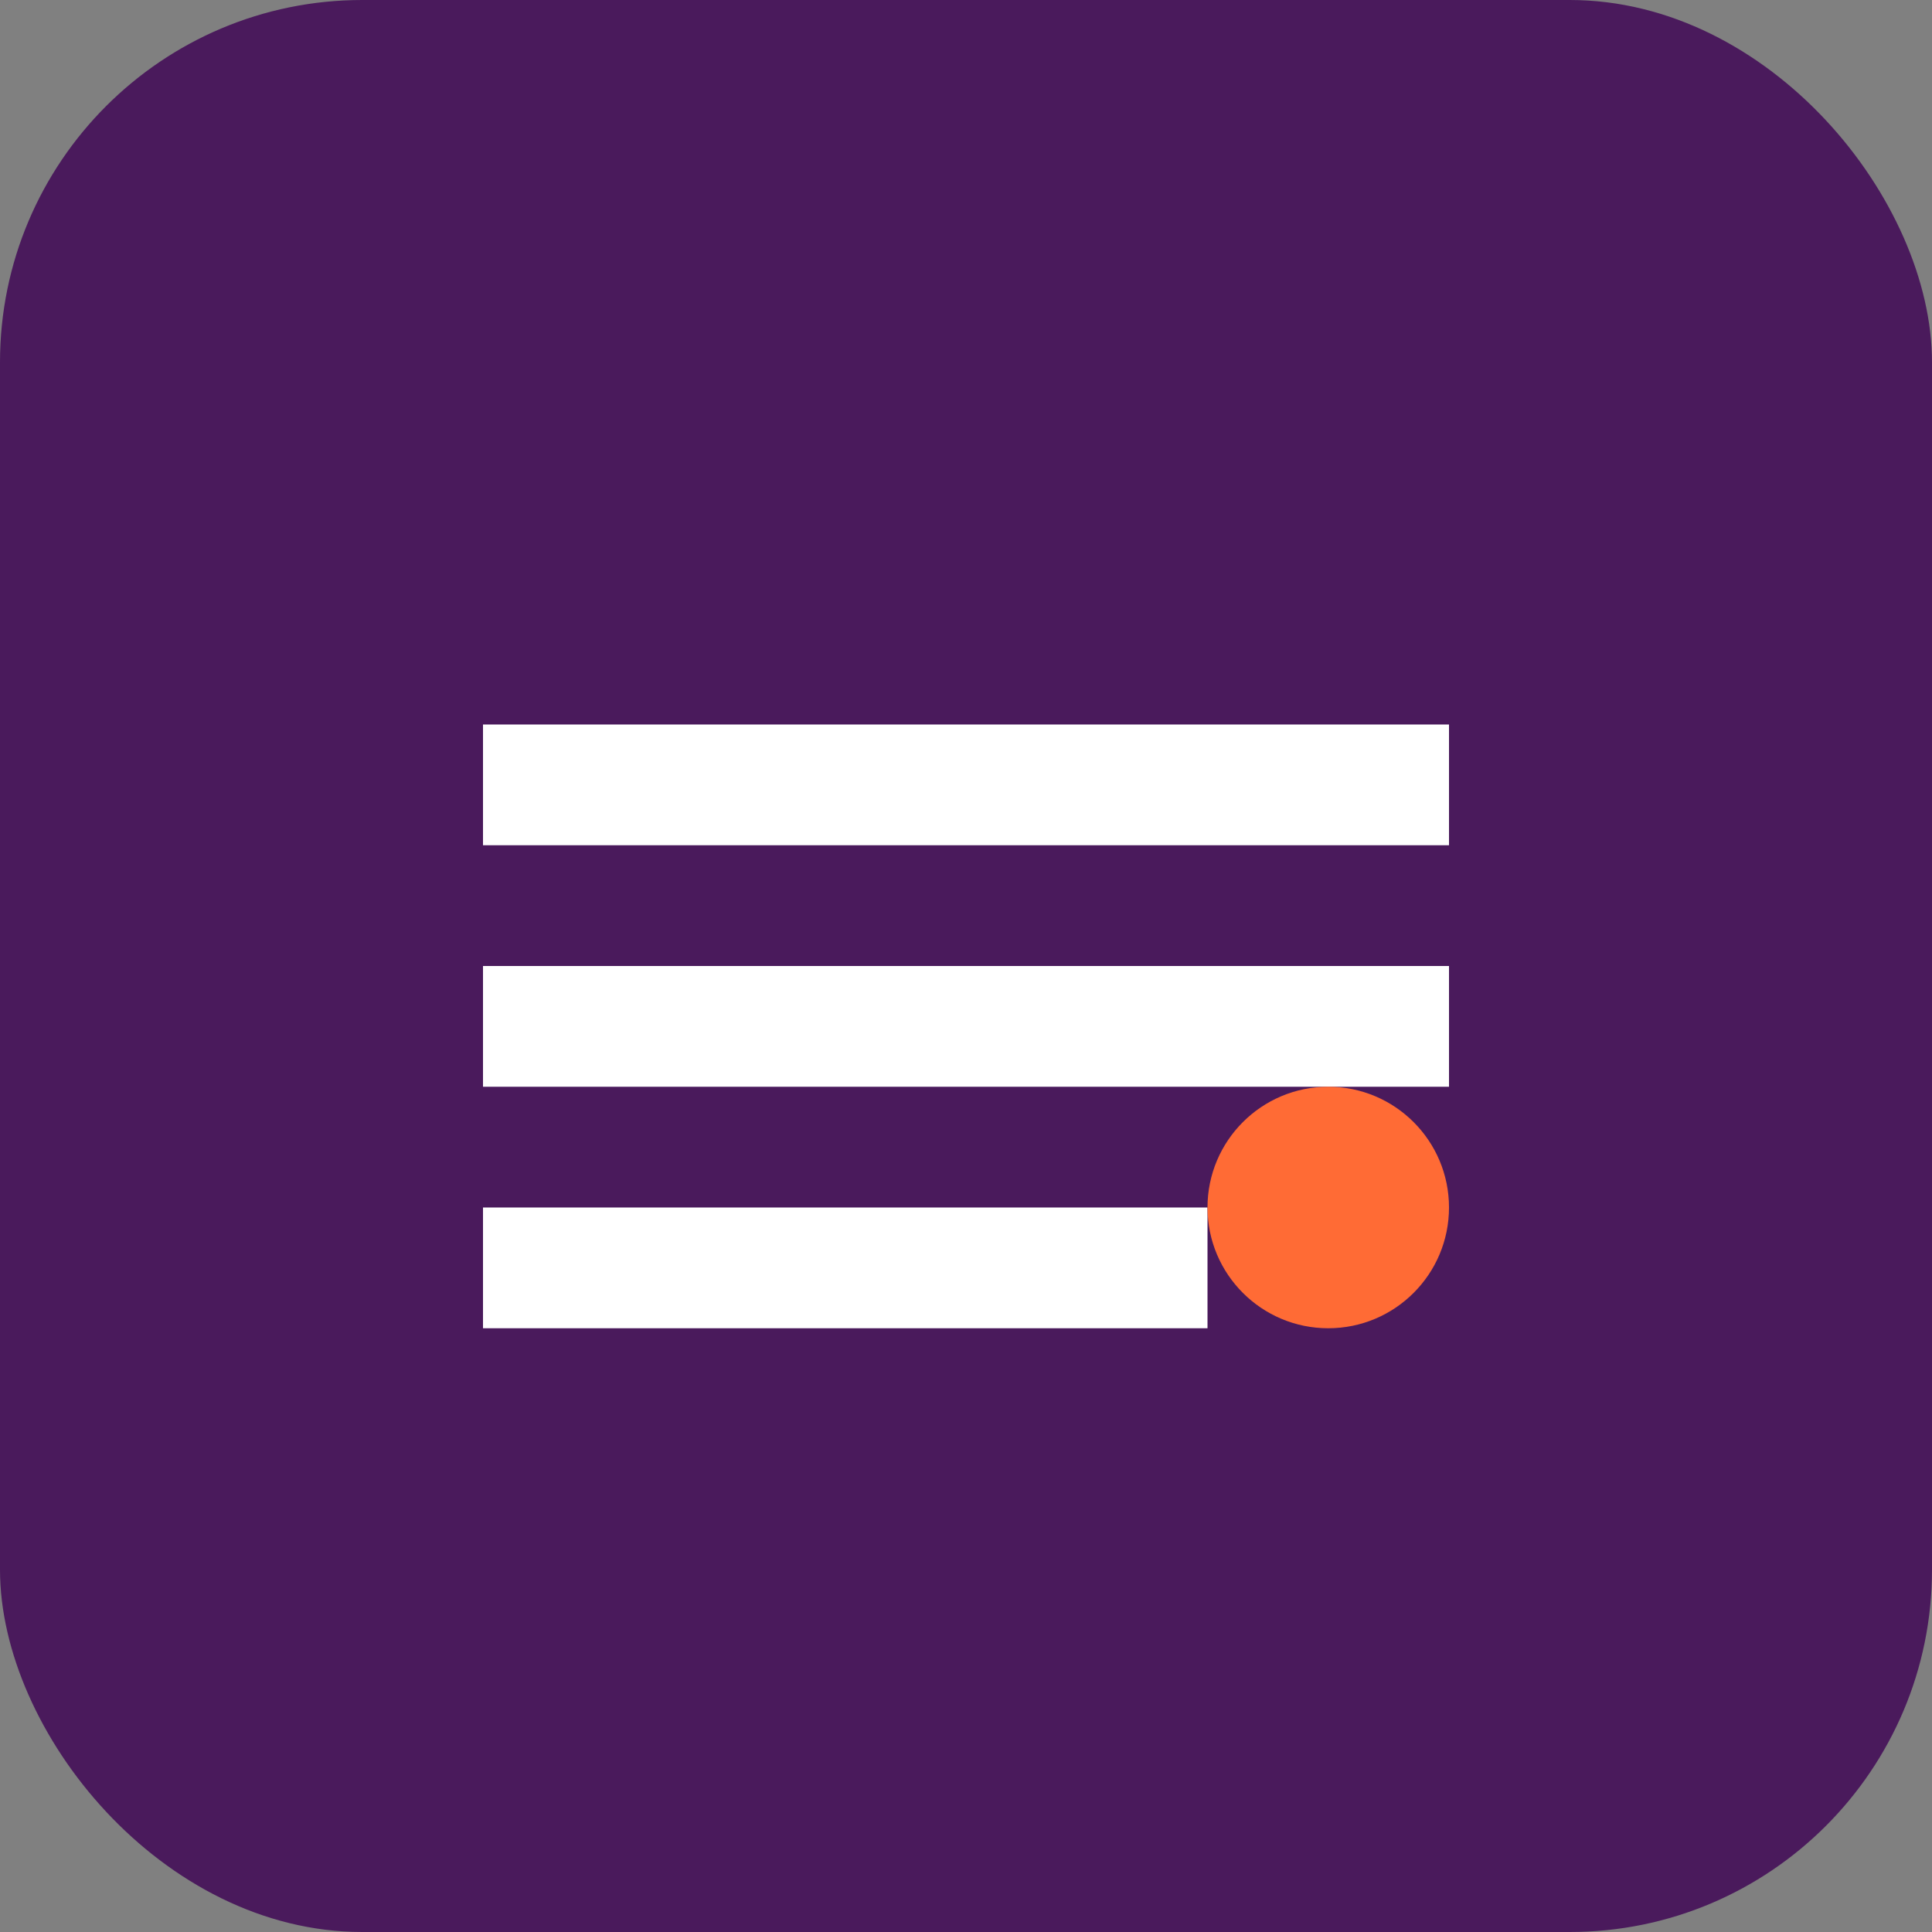 <svg xmlns="http://www.w3.org/2000/svg" viewBox="0 0 32 32" width="32" height="32">
  <rect x="0" y="0" width="32" height="32" fill="#808080" stroke="none"/>
  <rect width="32" height="32" rx="6" fill="#4A1A5C"/>
  <path d="M8 12h16v2H8zm0 4h16v2H8zm0 4h12v2H8z" fill="#ffffff"/>
  <circle cx="22" cy="20" r="2" fill="#FF6B35"/>
</svg>
